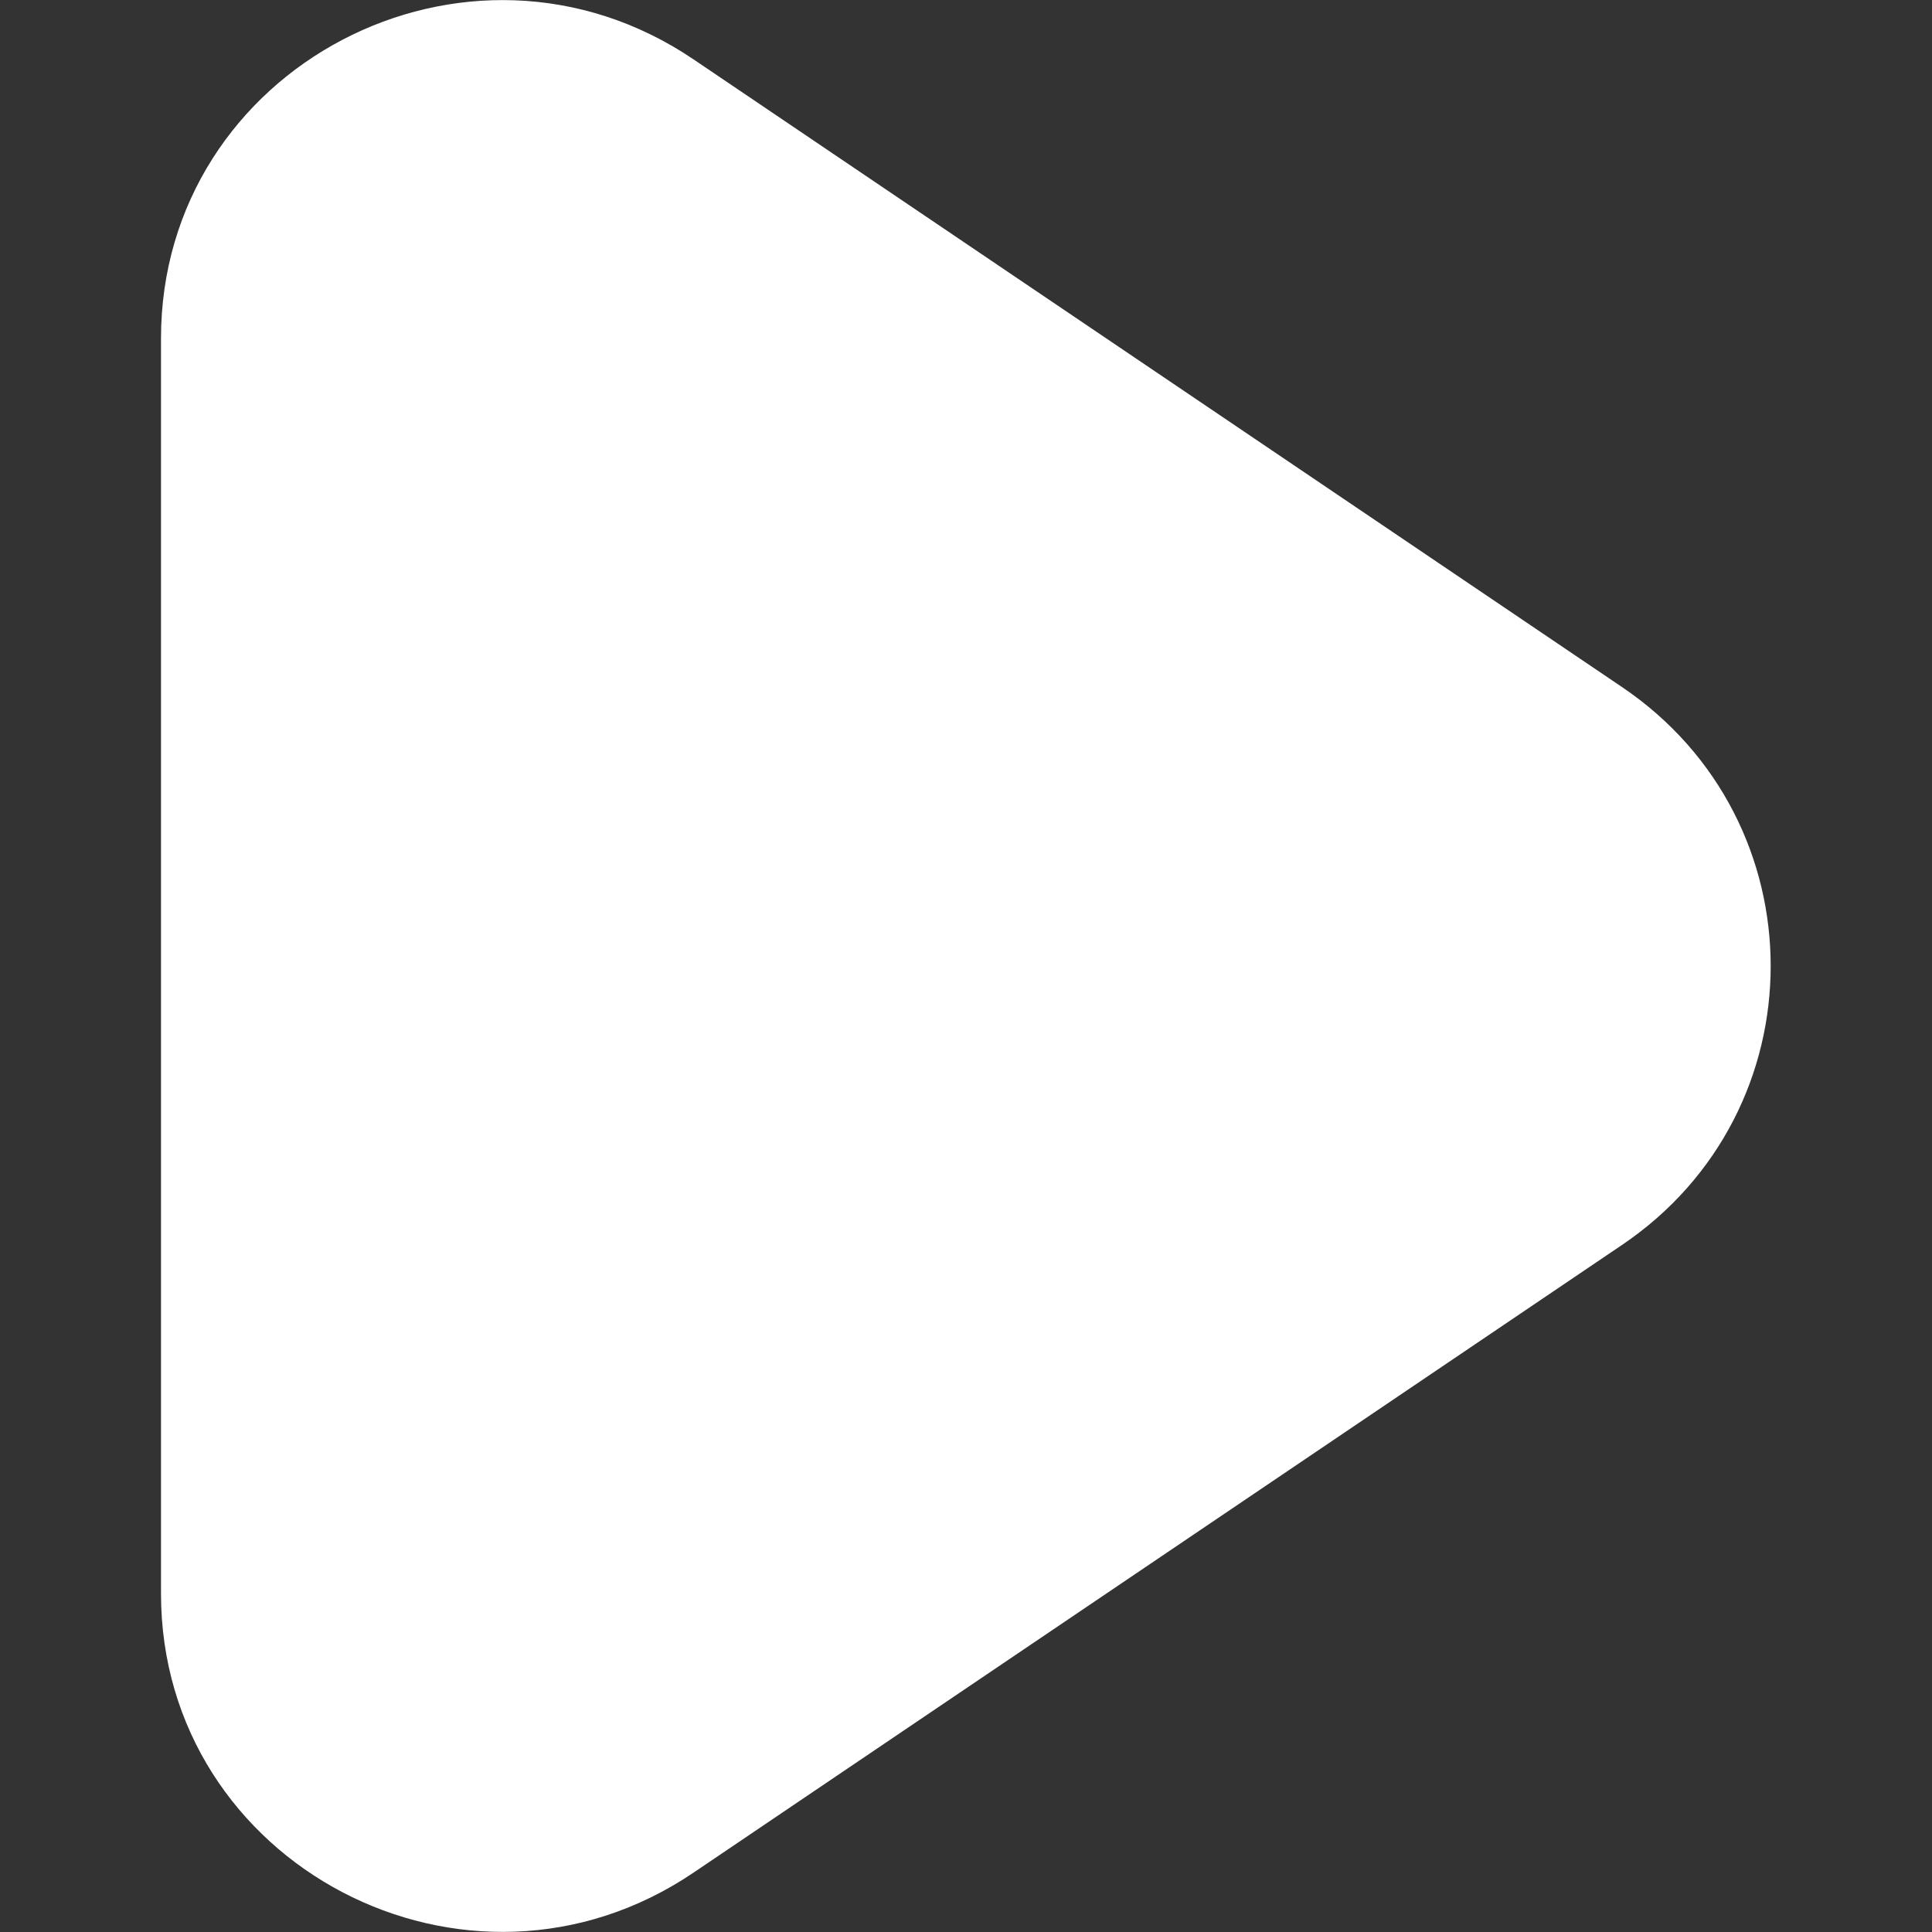 <svg width="30px" height="30px" viewBox="-1 0 12 12" version="1.1"
    xmlns="http://www.w3.org/2000/svg" xmlns:xlink="http://www.w3.org/1999/xlink" fill="#ffffff">

    <rect x="-1" y="0" width="12" height="12" fill="#333333" stroke="none"/>

    <g id="SVGRepo_bgCarrier" stroke-width="0" />

    <g id="SVGRepo_tracerCarrier" stroke-linecap="round" stroke-linejoin="round" />

    <g id="SVGRepo_iconCarrier">
        <title>play [#1000]</title>
        <desc>Created with Sketch.</desc>
        <defs> </defs>
        <g id="Page-1" stroke="none" stroke-width="1" fill="none" fill-rule="evenodd">
            <g id="Dribbble-Light-Preview" transform="translate(-65, -3803)"
                fill="#ffffff">
                <g id="icons" transform="translate(56, 160)">
                    <path
                        d="M18.074,3650.733 L12.308,3654.631 C10.903,3655.581 9,3654.584 9,3652.898 L9,3645.102 C9,3643.416 10.903,3642.419 12.308,3643.369 L18.074,3647.267 C19.306,3648.099 19.306,3649.901 18.074,3650.733"
                        id="play-[#1000]"> </path>
                </g>
            </g>
        </g>
    </g>

</svg>